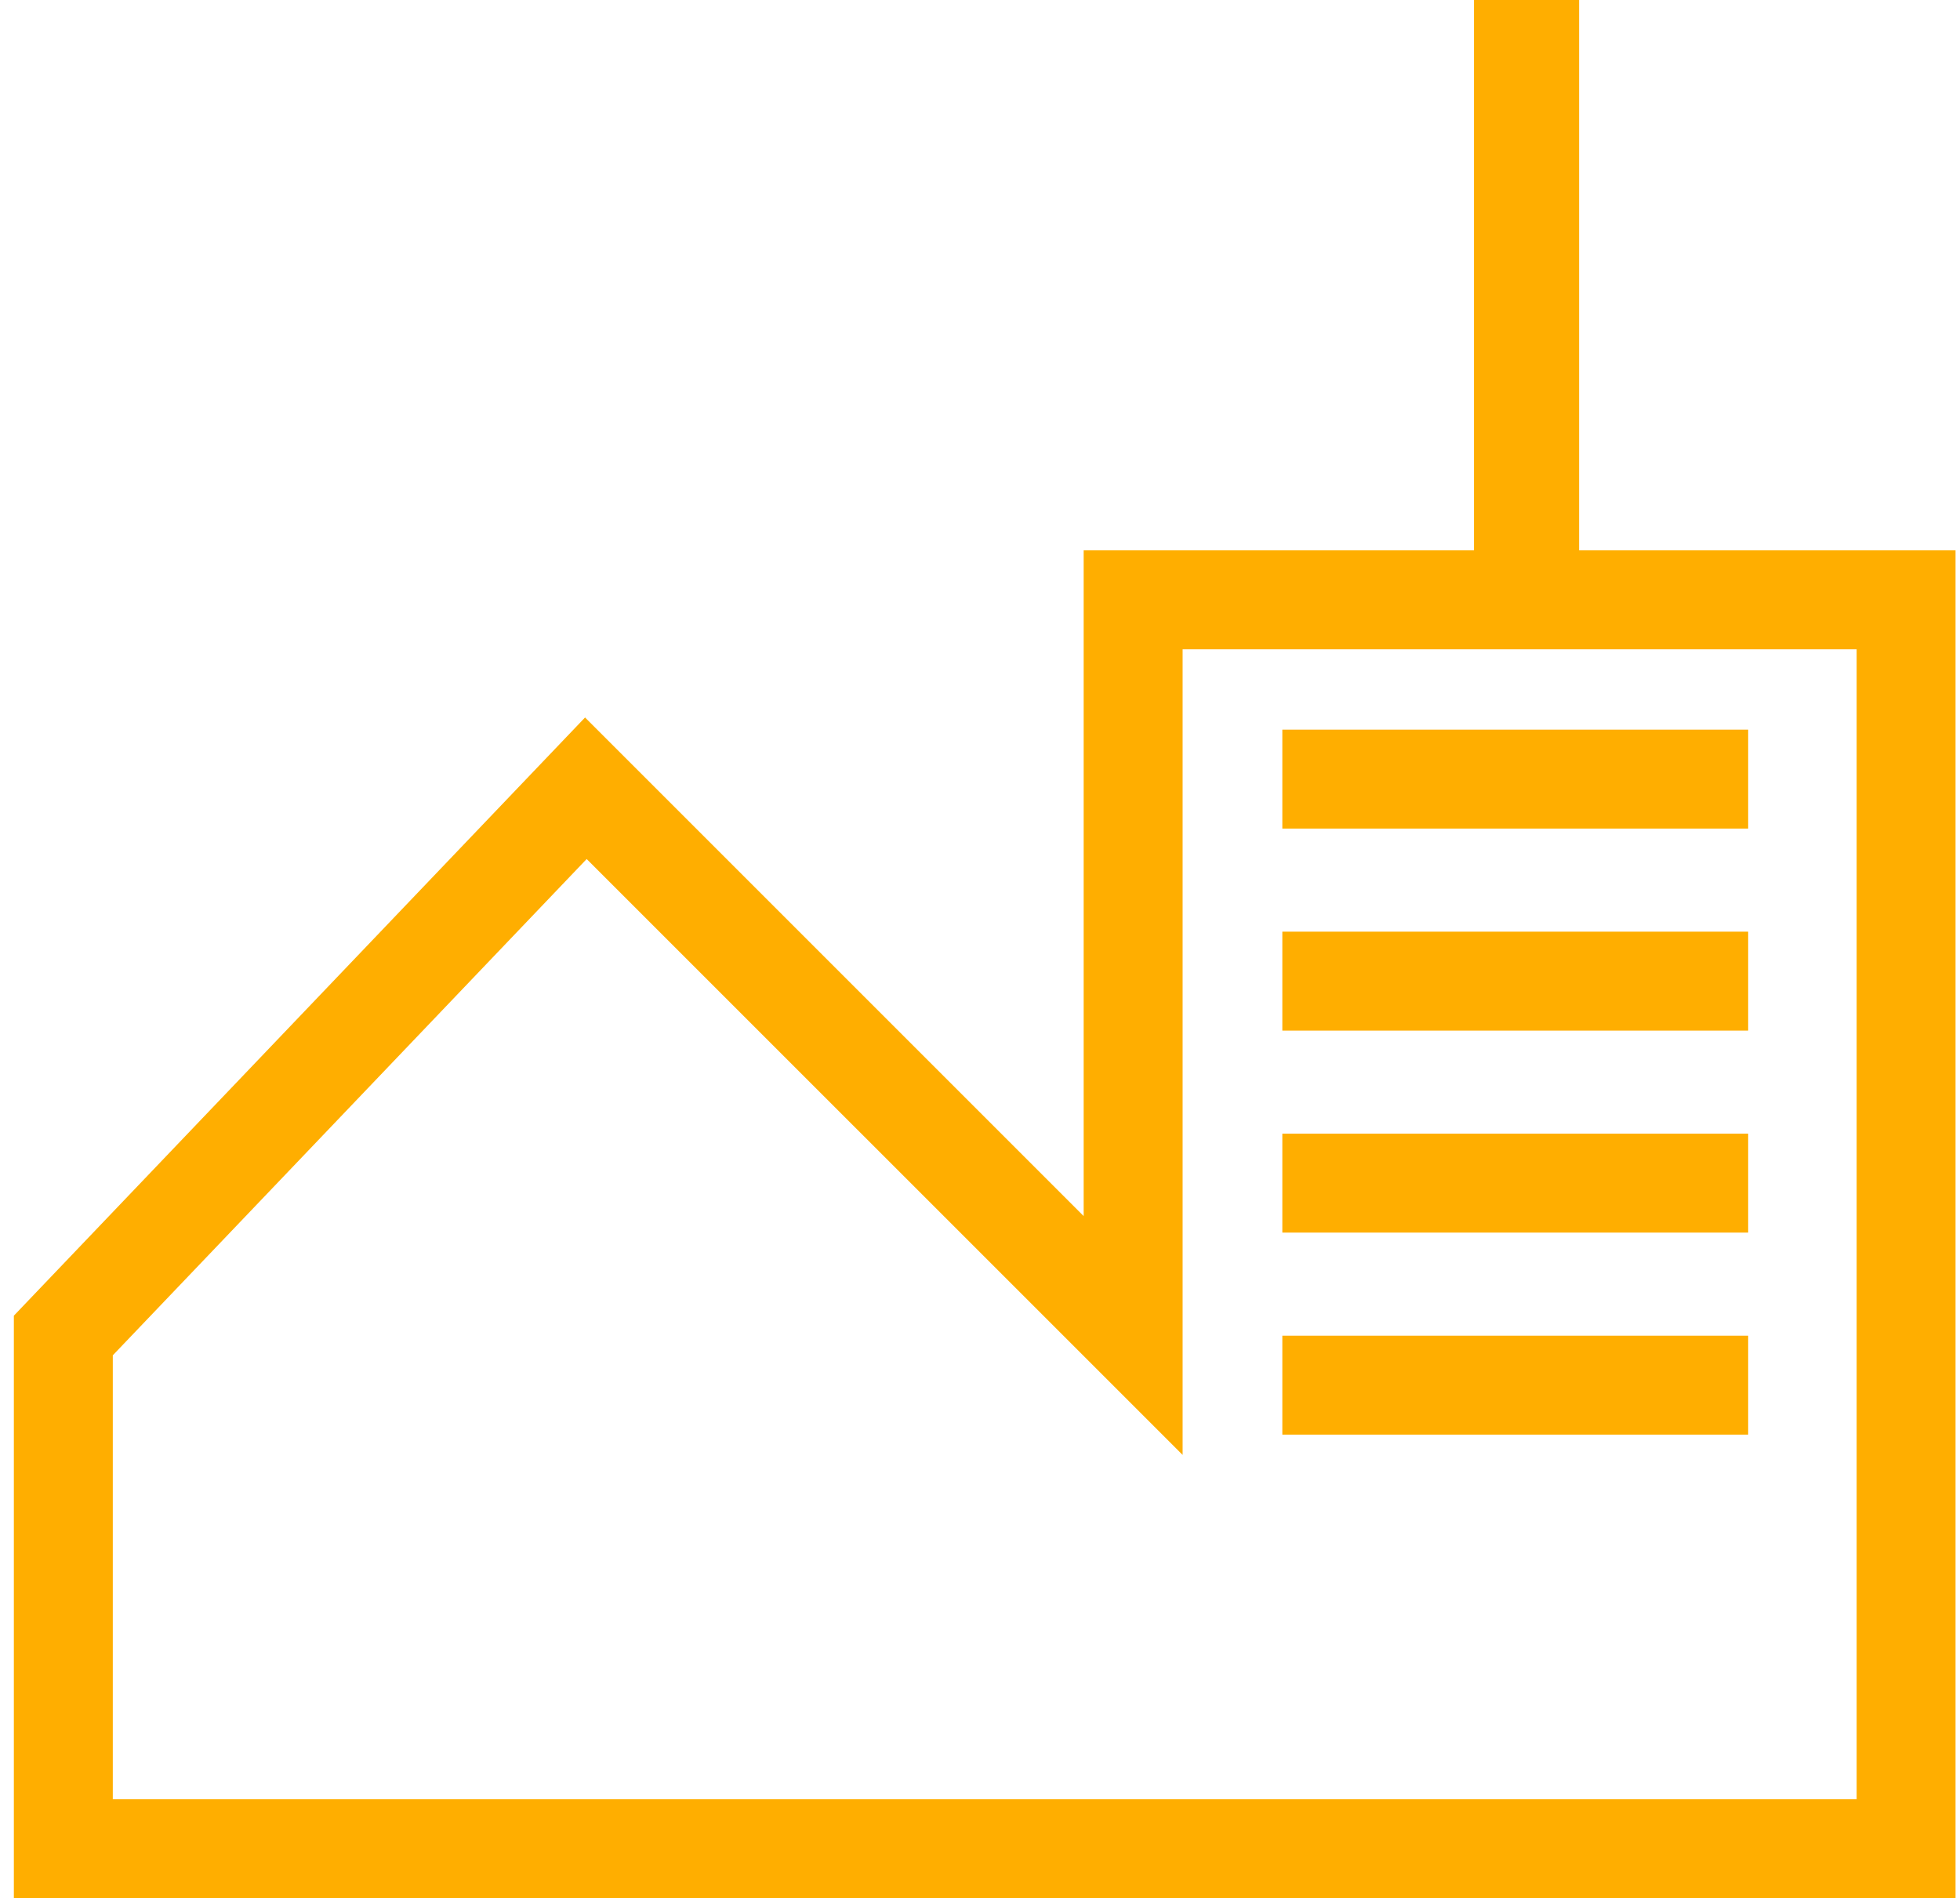 <svg width="127" height="123" viewBox="0 0 127 123" fill="none" xmlns="http://www.w3.org/2000/svg">
<path d="M102.32 35.66V0H95.508V35.66H70.216V78.798L37.909 46.492L0.898 85.254V123H126.711V35.66H102.32ZM120.302 116.589H7.309V87.822L38.014 55.663L76.629 94.276V42.071H120.302V116.589Z" fill="#FFAE00"/>
<path d="M113.274 47.279H83.09V53.69H113.274V47.279Z" fill="#FFAE00"/>
<path d="M113.274 60.37H83.09V66.781H113.274V60.37Z" fill="#FFAE00"/>
<path d="M113.274 73.459H83.09V79.87H113.274V73.459Z" fill="#FFAE00"/>
<path d="M113.274 86.55H83.09V92.961H113.274V86.55Z" fill="#FFAE00"/>
</svg>
